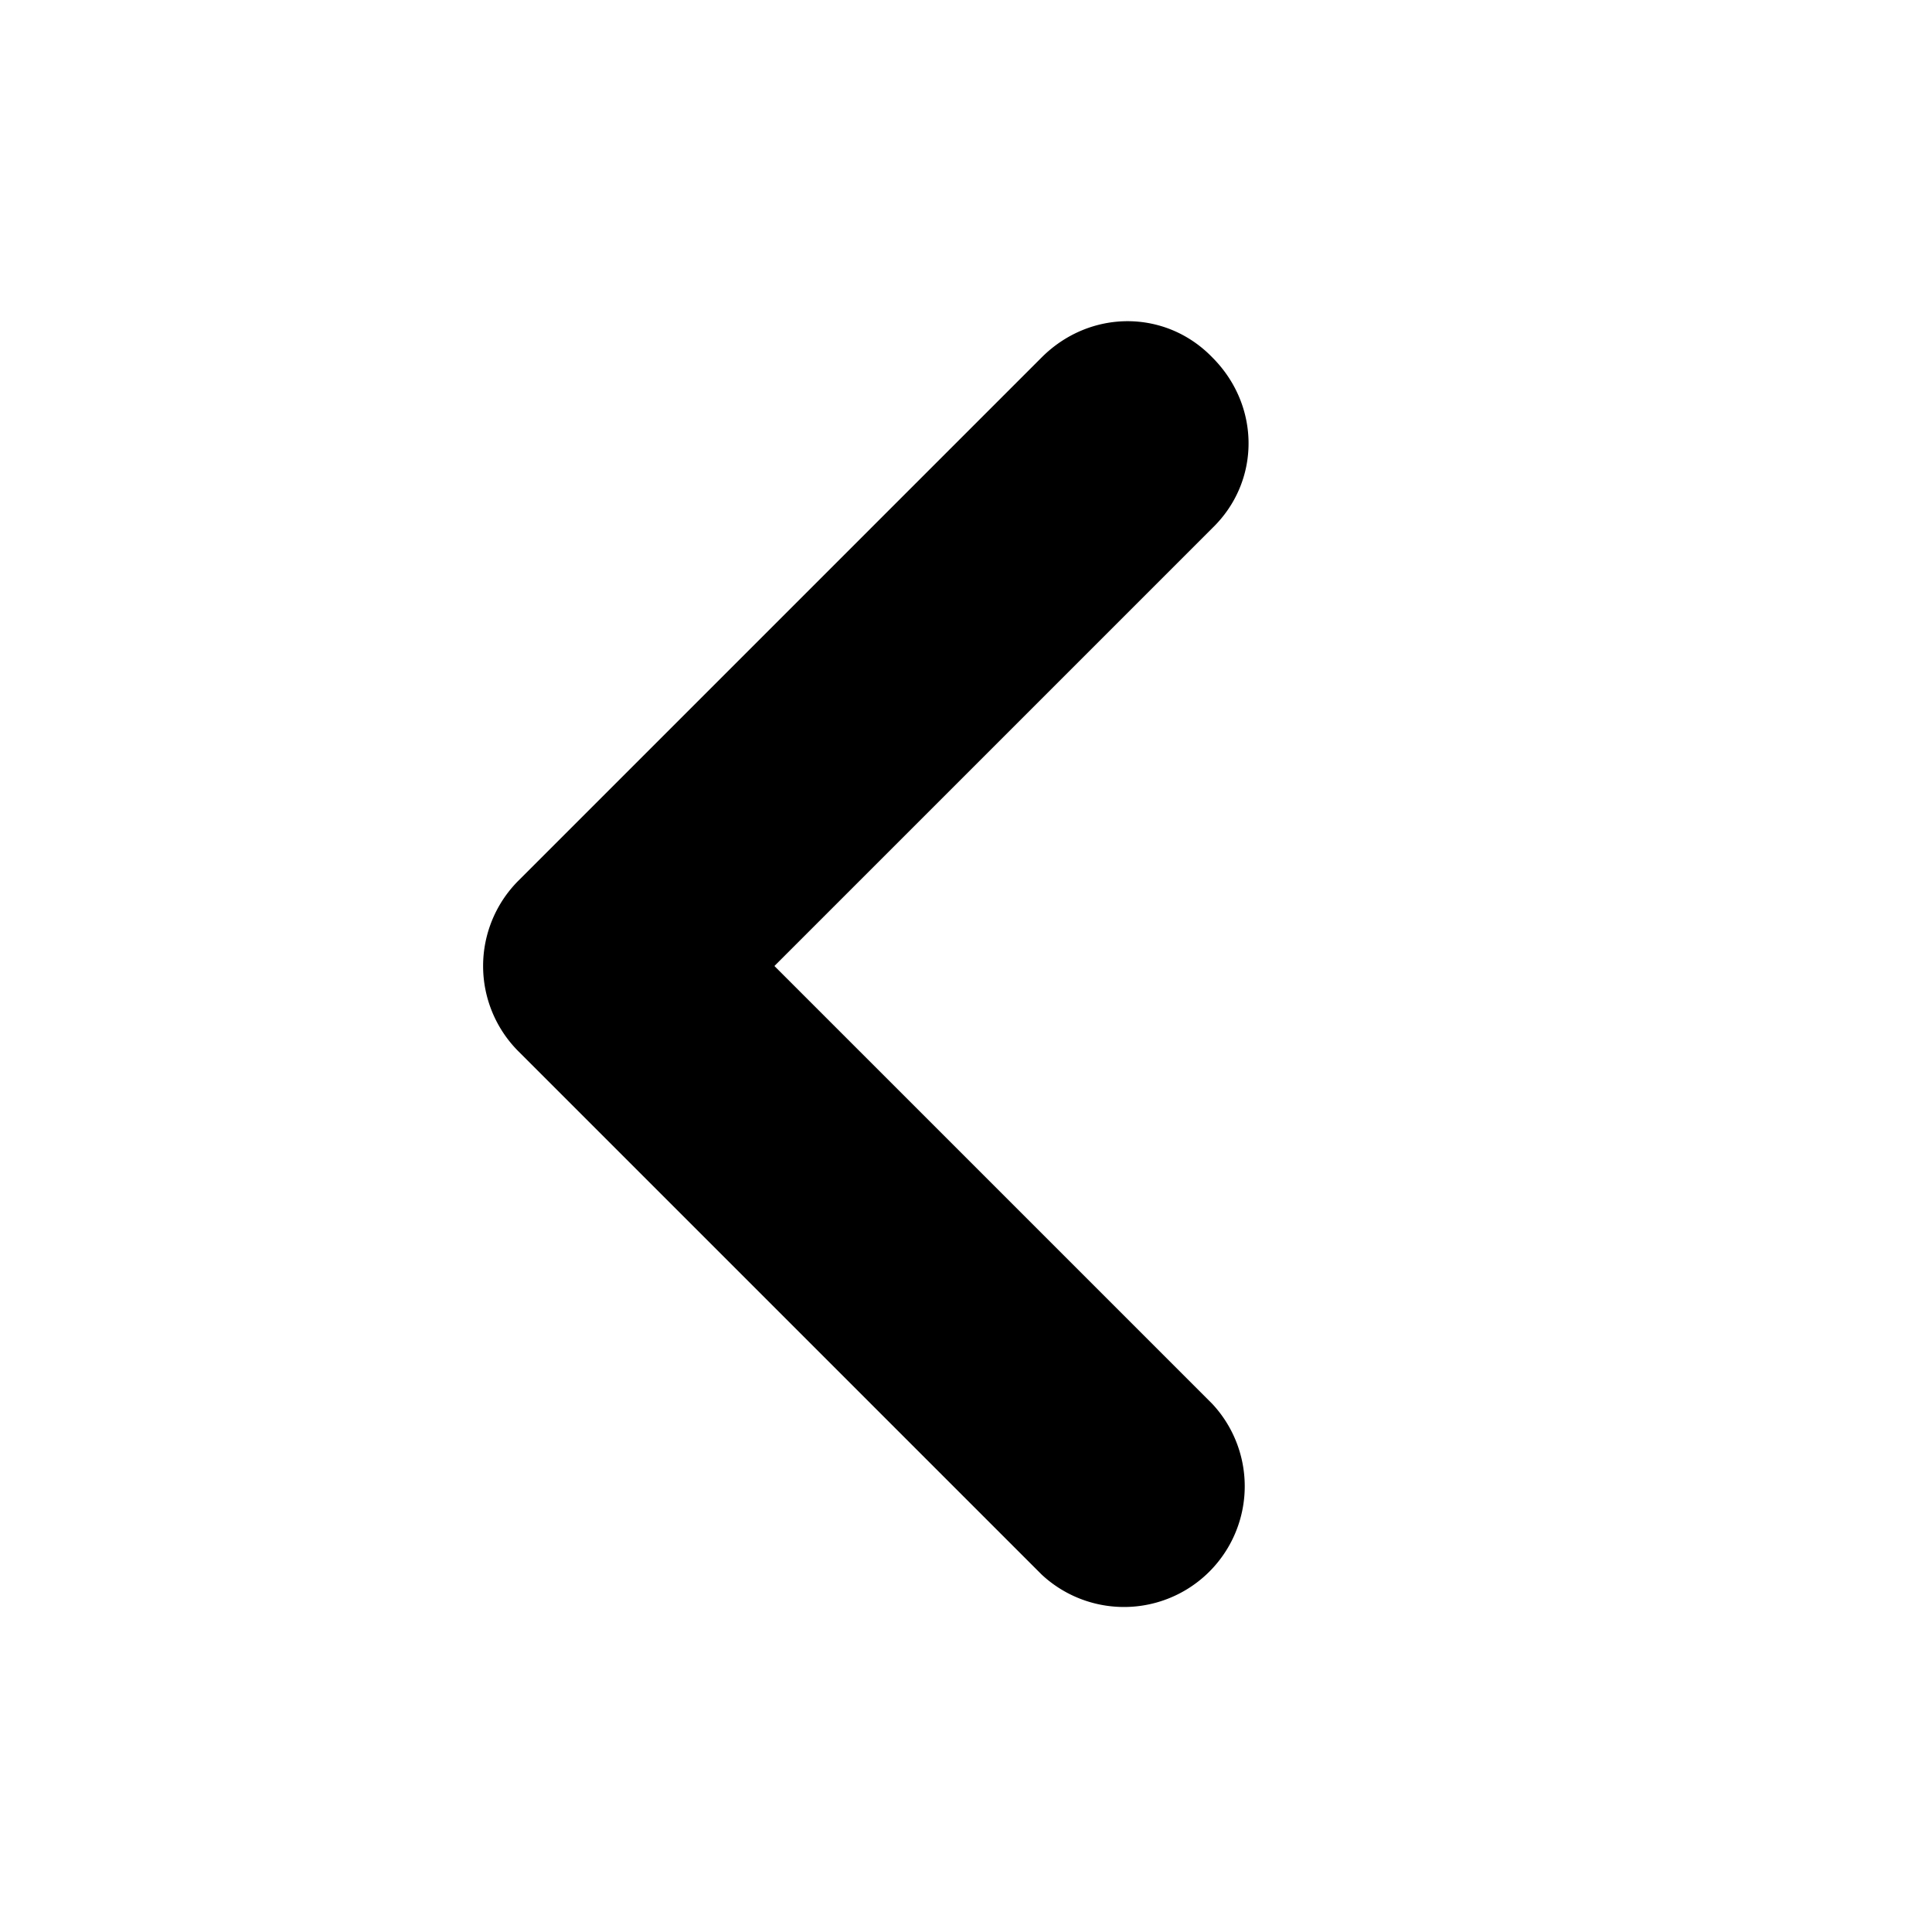 <svg width="12" height="12" viewBox="0 0 12 12" xmlns="http://www.w3.org/2000/svg"><path d="M7.53 2.22c.3.3.3.77 0 1.06L4.81 6l2.72 2.72a.75.75 0 0 1-1.06 1.06L3.22 6.53a.75.75 0 0 1 0-1.06l3.25-3.25c.3-.3.77-.3 1.06 0Z"/></svg>